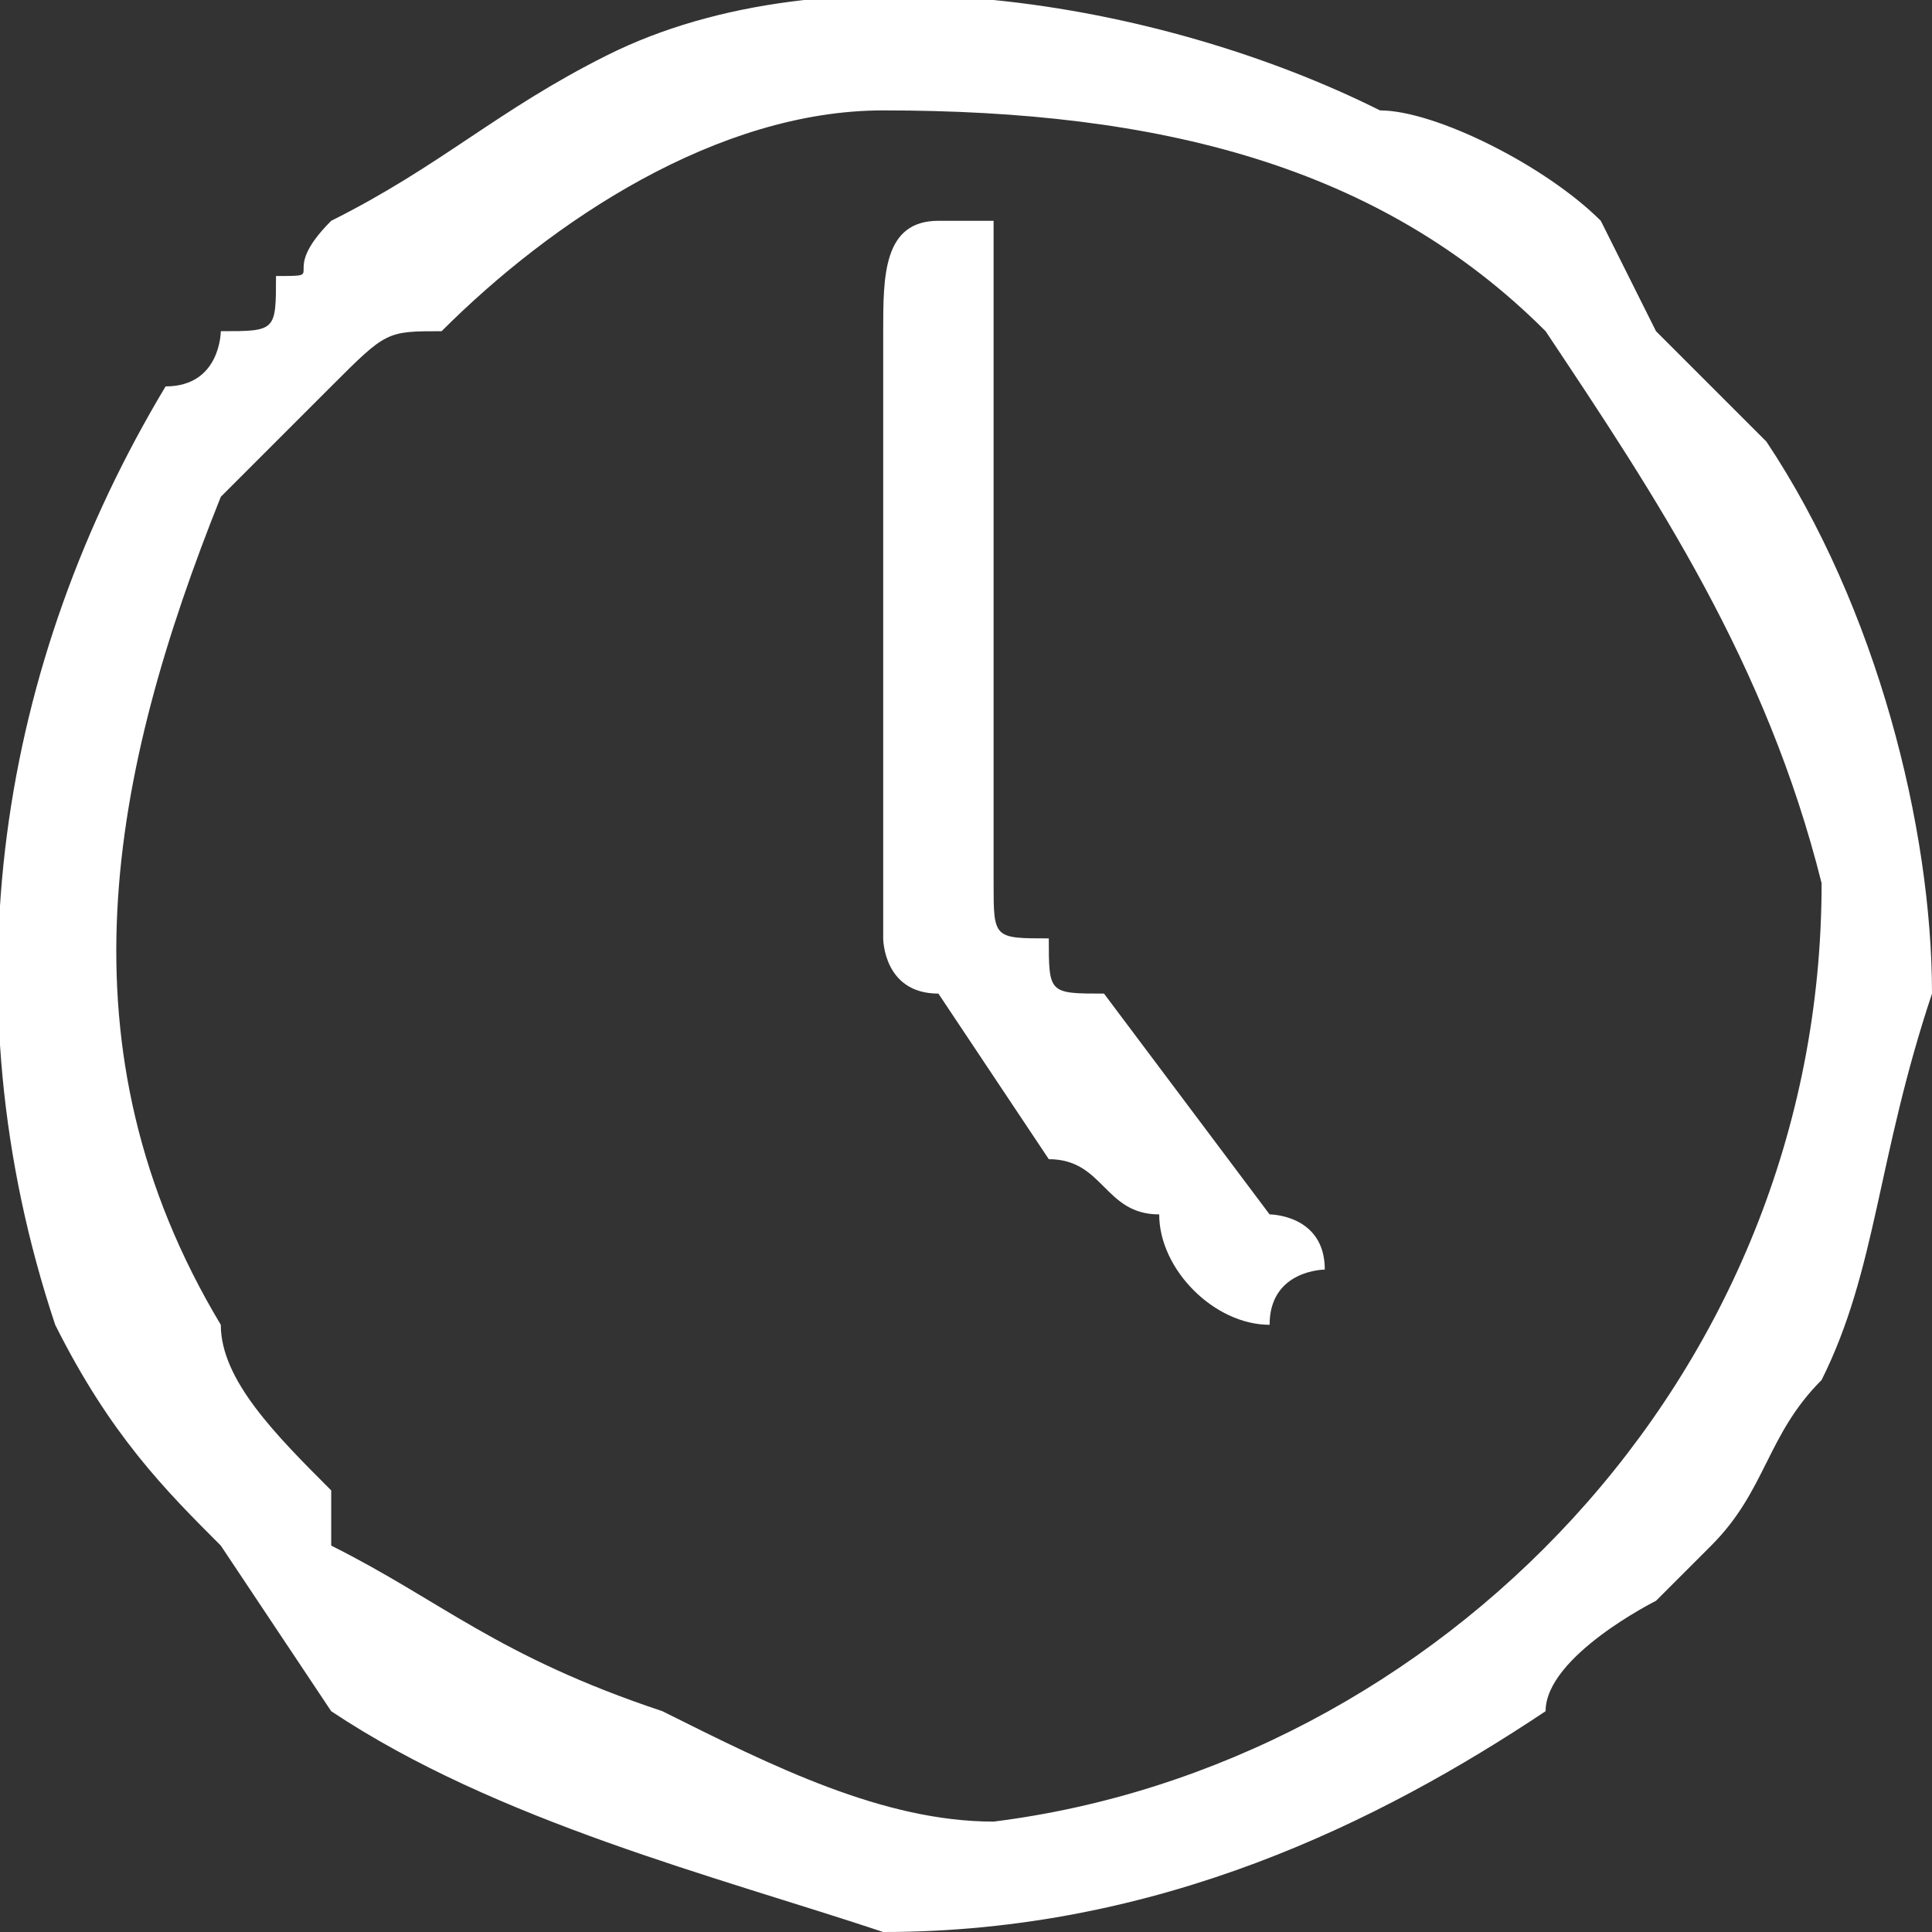 <?xml version="1.0" encoding="UTF-8"?>
<!DOCTYPE svg PUBLIC "-//W3C//DTD SVG 1.1//EN" "http://www.w3.org/Graphics/SVG/1.1/DTD/svg11.dtd">
<!-- Creator: CorelDRAW 2021 (64-Bit) -->
<svg xmlns="http://www.w3.org/2000/svg" xml:space="preserve" width="21px" height="21px" version="1.1" shape-rendering="geometricPrecision" text-rendering="geometricPrecision" image-rendering="optimizeQuality" fill-rule="evenodd" clip-rule="evenodd"
viewBox="0 0 0.35 0.35"
 xmlns:xlink="http://www.w3.org/1999/xlink"
 xmlns:xodm="http://www.corel.com/coreldraw/odm/2003">
 <rect x="0" y="0" width="0.35" height="0.35" fill="#333333" stroke="none"/>
 <g id="Layer_x0020_1">
  <path fill="white" d="M0.16 0.02c0.05,0 0.09,0.01 0.12,0.04 0.02,0.03 0.04,0.06 0.05,0.1 0,0.09 -0.07,0.16 -0.15,0.17 -0.02,0 -0.04,-0.01 -0.06,-0.02 -0.03,-0.01 -0.04,-0.02 -0.06,-0.03l0 -0.01c-0.01,-0.01 -0.02,-0.02 -0.02,-0.03 -0.03,-0.05 -0.02,-0.1 0,-0.15 0.01,-0.01 0.01,-0.01 0.02,-0.02 0.01,-0.01 0.01,-0.01 0.02,-0.01 0.02,-0.02 0.05,-0.04 0.08,-0.04zm0.01 0.02c-0.01,0 -0.01,0.01 -0.01,0.02l0 0.11c0,0 0,0.01 0.01,0.01l0.02 0.03c0.01,0 0.01,0.01 0.02,0.01 0,0.01 0.01,0.02 0.02,0.02 0,-0.01 0.01,-0.01 0.01,-0.01 0,-0.01 -0.01,-0.01 -0.01,-0.01l-0.03 -0.04c-0.01,0 -0.01,0 -0.01,-0.01 -0.01,0 -0.01,0 -0.01,-0.01l0 -0.1c0,-0.01 0,-0.01 0,-0.02 0,0 0,0 -0.01,0zm0.18 0.14c0,-0.03 -0.01,-0.07 -0.03,-0.1 -0.01,-0.01 -0.01,-0.01 -0.02,-0.02l-0.01 -0.02c-0.01,-0.01 -0.03,-0.02 -0.04,-0.02 -0.04,-0.02 -0.1,-0.03 -0.14,-0.01 -0.02,0.01 -0.03,0.02 -0.05,0.03 0,0 0,0 0,0 -0.01,0.01 0,0.01 -0.01,0.01 0,0.01 0,0.01 -0.01,0.01 0,0 0,0.01 -0.01,0.01 -0.03,0.05 -0.04,0.11 -0.02,0.17 0.01,0.02 0.02,0.03 0.03,0.04l0.02 0.03c0.03,0.02 0.07,0.03 0.1,0.04 0.05,0 0.09,-0.02 0.12,-0.04 0,-0.01 0.02,-0.02 0.02,-0.02l0.01 -0.01c0.01,-0.01 0.01,-0.02 0.02,-0.03 0.01,-0.02 0.01,-0.04 0.02,-0.07z"/>
 </g>
</svg>
